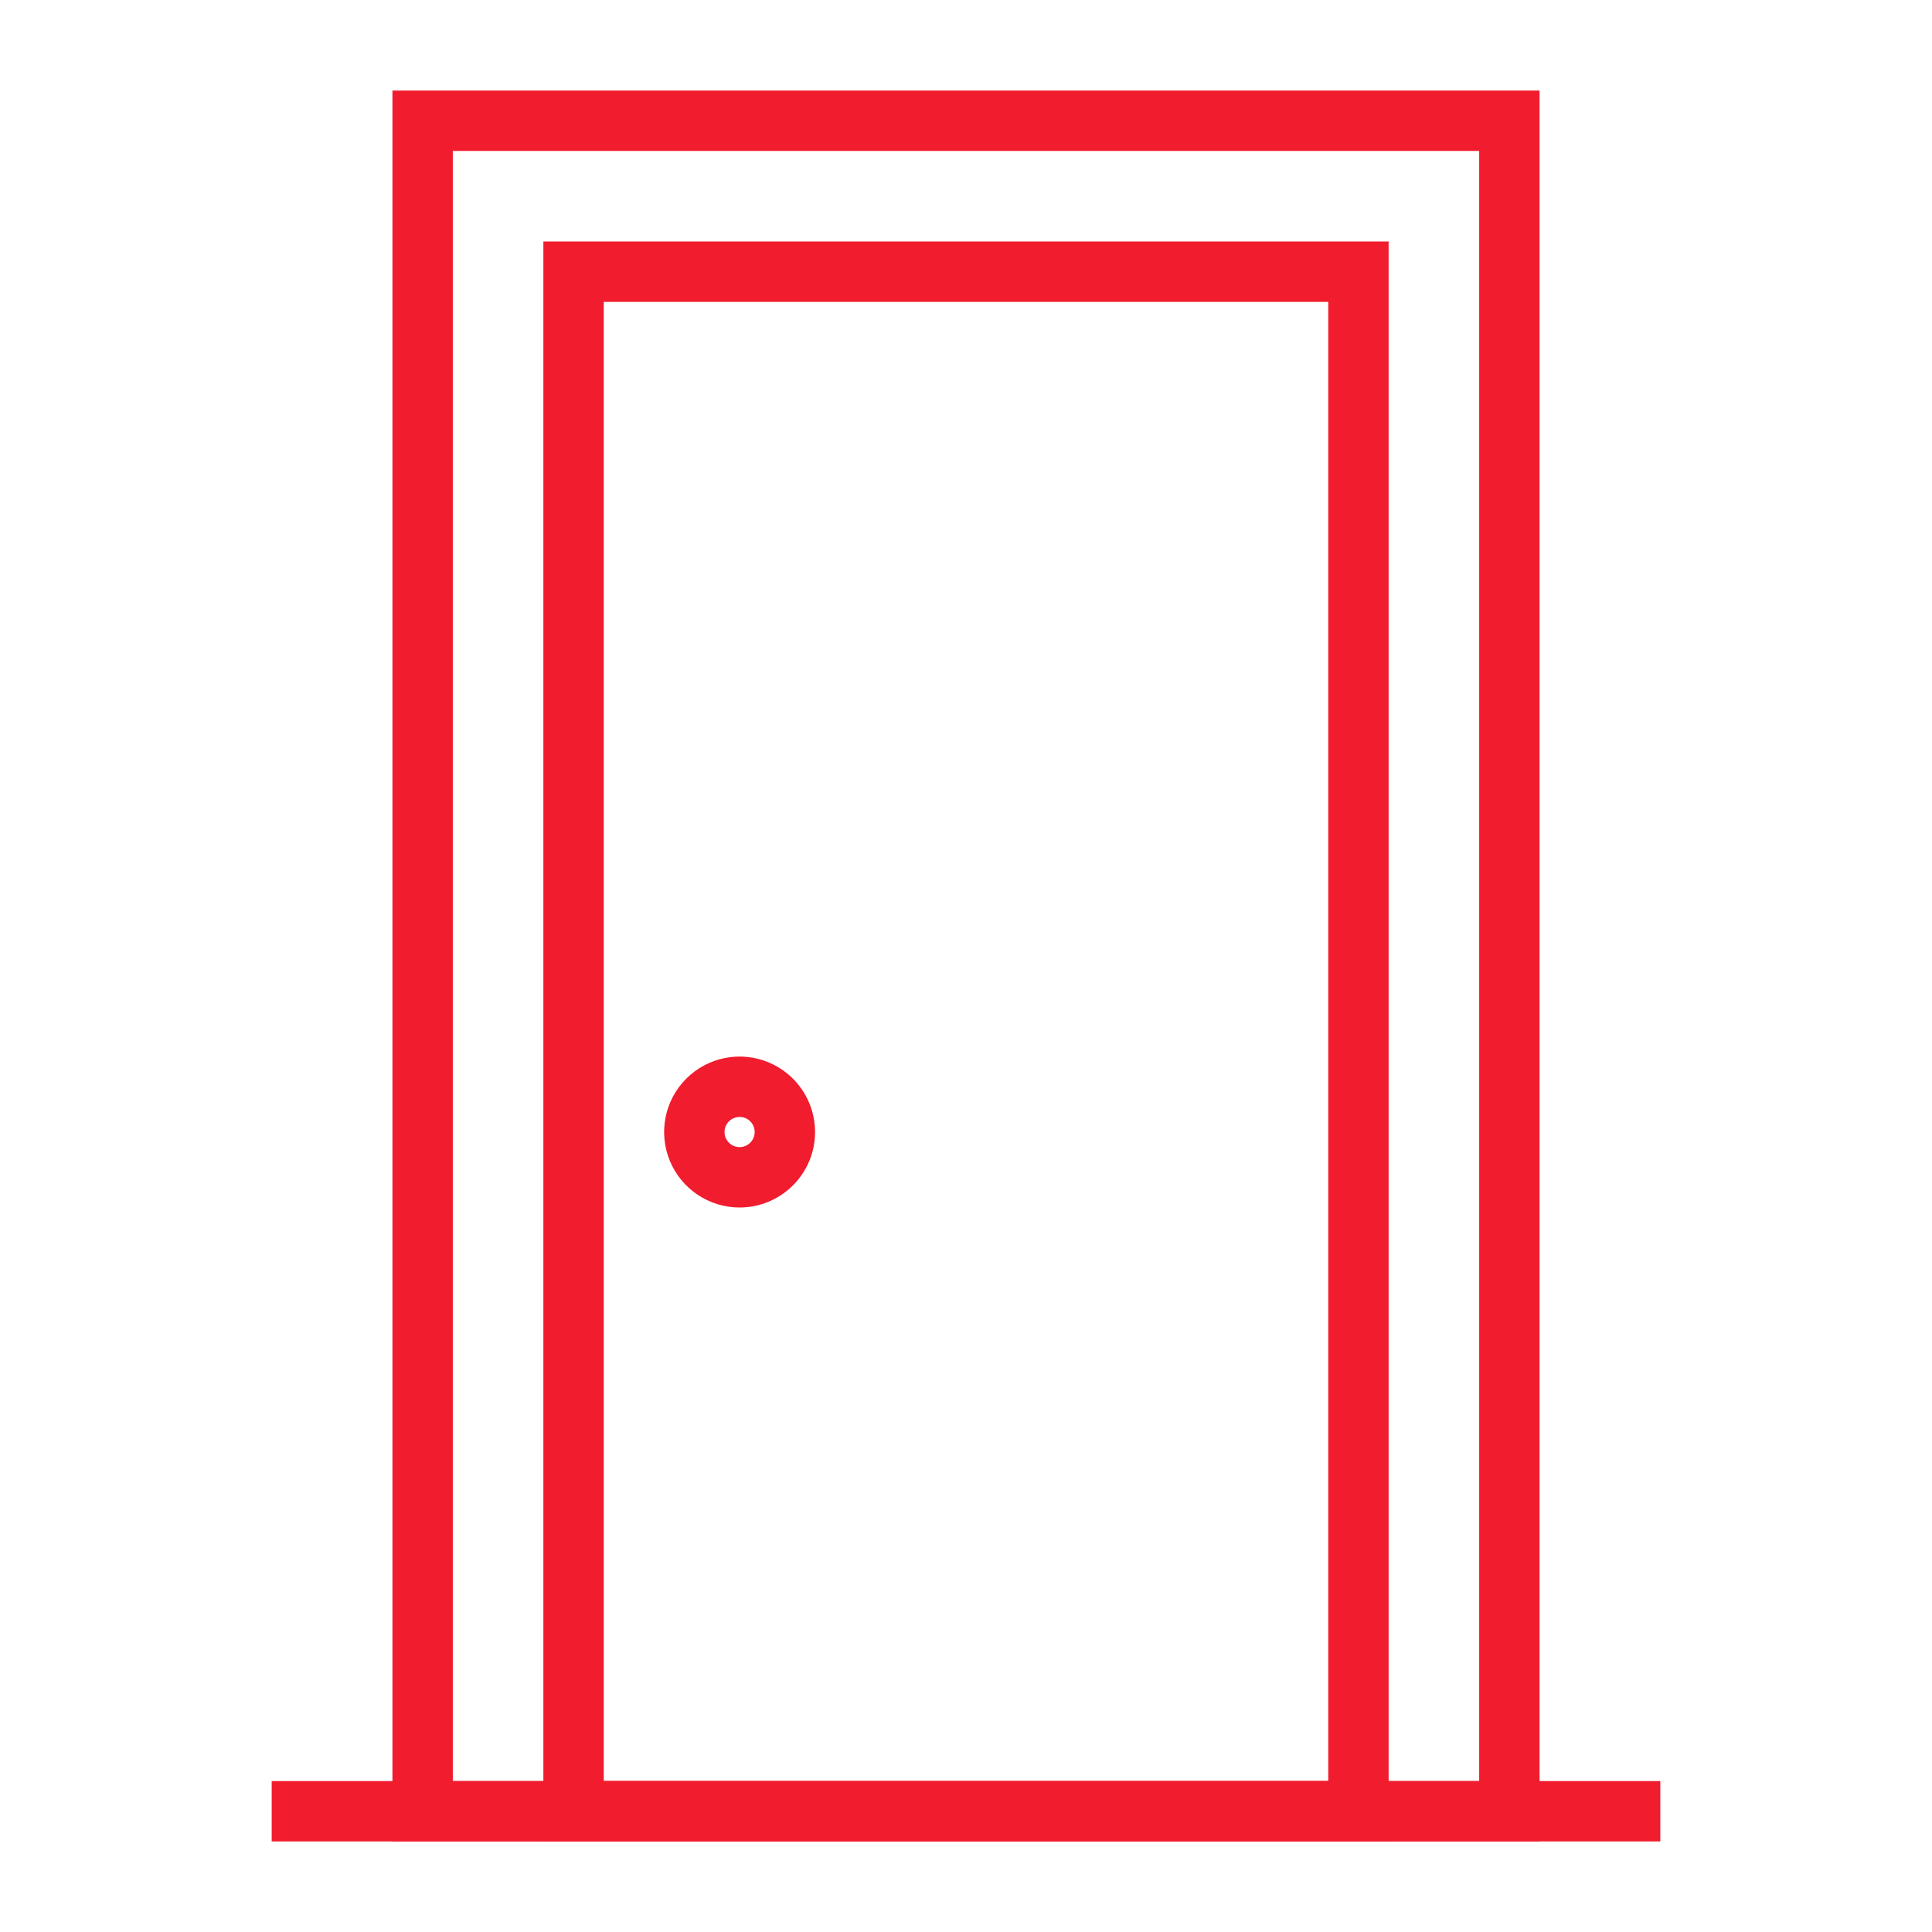 <svg xmlns="http://www.w3.org/2000/svg" width="160" height="160" viewBox="0 0 160 160" fill="none"><path d="M127.5 152.5H32.5V7.5H127.5V152.5ZM37.5 147.5H122.5V12.5H37.5V147.5Z" fill="#F11C2E"></path><path d="M115 152.5H45V20H115V152.5ZM50 147.5H110V25H50V147.5Z" fill="#F11C2E"></path><path d="M22.5 147.5H137.5V152.5H22.5V147.5Z" fill="#F11C2E"></path><path d="M61.25 100C60.014 100 58.806 99.633 57.778 98.947C56.75 98.26 55.949 97.284 55.476 96.142C55.003 95 54.879 93.743 55.12 92.531C55.361 91.318 55.956 90.205 56.831 89.331C57.705 88.457 58.818 87.861 60.031 87.62C61.243 87.379 62.5 87.503 63.642 87.976C64.784 88.449 65.76 89.25 66.447 90.278C67.133 91.305 67.5 92.514 67.5 93.75C67.5 95.408 66.841 96.997 65.669 98.169C64.497 99.341 62.908 100 61.25 100ZM61.25 92.5C61.003 92.5 60.761 92.573 60.556 92.711C60.35 92.848 60.19 93.043 60.095 93.272C60.001 93.5 59.976 93.751 60.024 93.994C60.072 94.236 60.191 94.459 60.366 94.634C60.541 94.809 60.764 94.928 61.006 94.976C61.249 95.024 61.5 94.999 61.728 94.905C61.957 94.81 62.152 94.65 62.289 94.445C62.427 94.239 62.5 93.997 62.5 93.75C62.5 93.418 62.368 93.1 62.134 92.866C61.9 92.632 61.581 92.5 61.25 92.5Z" fill="#F11C2E"></path></svg>